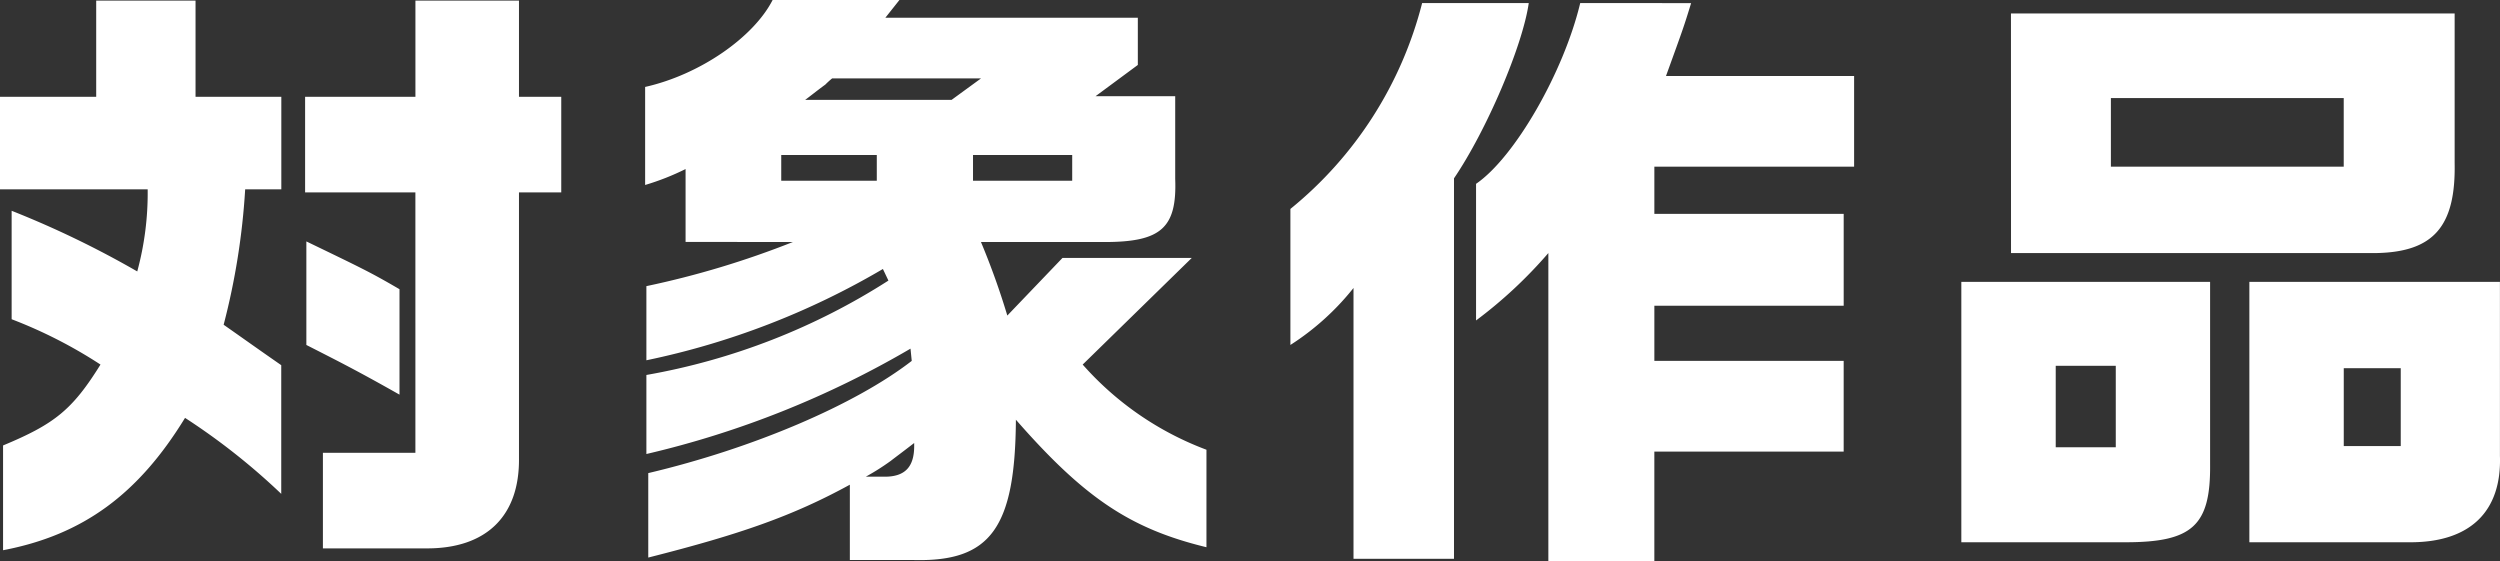 <svg xmlns="http://www.w3.org/2000/svg" width="150.965" height="33.892" viewBox="0 0 150.965 33.892">
  <rect x="0" y="0" width="150.965" height="33.892" fill="#333333" stroke="none"/>
  <path id="Path_48758" data-name="Path 48758" d="M1.554-25.123v5.587h8.917a18.033,18.033,0,0,1-.629,4.958,57.837,57.837,0,0,0-7.585-3.663v6.549A28.347,28.347,0,0,1,7.622-8.954C5.92-6.216,4.847-5.365,1.739-4.07V2.257c4.847-.925,8.177-3.4,10.989-7.992a39.771,39.771,0,0,1,5.809,4.588v-7.77c-1.7-1.184-1.739-1.221-3.478-2.442a42.363,42.363,0,0,0,1.3-8.177h2.183v-5.587h-5.18v-5.809H7.363v5.809ZM25.678-13.505c-1.776-1.036-2.257-1.258-5.624-2.886v6.253c1.961,1,3.071,1.554,5.624,3Zm-5.7-11.618v5.772h6.66V-3.626H21.053V2.146h6.29c3.589,0,5.587-1.961,5.55-5.439V-19.351h2.553v-5.772H32.893v-5.809H26.64v5.809Zm29.452,8.769a54.294,54.294,0,0,1-8.843,2.664v4.477a46.975,46.975,0,0,0,14.282-5.513l.333.7a39.864,39.864,0,0,1-14.615,5.7v4.773A57.3,57.3,0,0,0,56.536-9.916l.074.74C53.169-6.512,46.99-3.885,40.7-2.4V2.7C46.25,1.295,49.432.185,52.873-1.7V2.849h3.885c4.625.111,6.1-1.961,6.142-8.473,4.144,4.736,6.919,6.586,11.507,7.7V-3.811a18.737,18.737,0,0,1-7.474-5.143l6.586-6.438H65.712l-3.33,3.478a45.308,45.308,0,0,0-1.591-4.44h7.474c3.4,0,4.366-.851,4.255-3.811V-25.16H67.71l2.553-1.887V-29.9H55.019l.851-1.073H48.211c-1.147,2.257-4.4,4.514-7.7,5.254v5.92a15.209,15.209,0,0,0,2.442-.962v4.4Zm-.7-3.7v-1.554H54.5v1.554Zm1.443-4.884c.259-.185.666-.518,1.221-.925a4.906,4.906,0,0,1,.407-.37h8.991l-1.776,1.295ZM53.835-2.183a14.322,14.322,0,0,0,1.517-.962c.333-.259.592-.444,1.406-1.073v.185c0,1.258-.555,1.85-1.776,1.85ZM60.31-20.054v-1.554H66.3v1.554Zm27.121-10.73a23.464,23.464,0,0,1-7.955,12.432v8.214a15.664,15.664,0,0,0,3.811-3.441V2.775h6.068V-20.2c1.961-2.886,4.144-7.992,4.514-10.582Zm9.546,0c-1,4.181-3.959,9.324-6.29,10.915v8.251a27.38,27.38,0,0,0,4.366-4.07V2.923h6.4V-3.7h11.433V-9.176H101.454v-3.33h11.433v-5.55H101.454v-2.849h12.062v-5.476H102.157c1.073-2.96,1.073-2.96,1.517-4.4Zm23.014,16.835V1.776h9.916c4.033,0,5.143-1,5.106-4.7V-13.949Zm5.7,9.99V-8.88h3.626v4.921Zm-2.7-11.729h22.089c3.441-.074,4.773-1.628,4.7-5.439v-9.028H122.988Zm6.031-5.217v-4.144h14.06v4.144Zm8.362,6.956V1.776h9.731c3.589,0,5.513-1.85,5.4-5.217V-13.949Zm5.7,9.916v-4.7h3.441v4.7Z" transform="translate(-1.554 30.969)" fill="#fff"/>
</svg>
